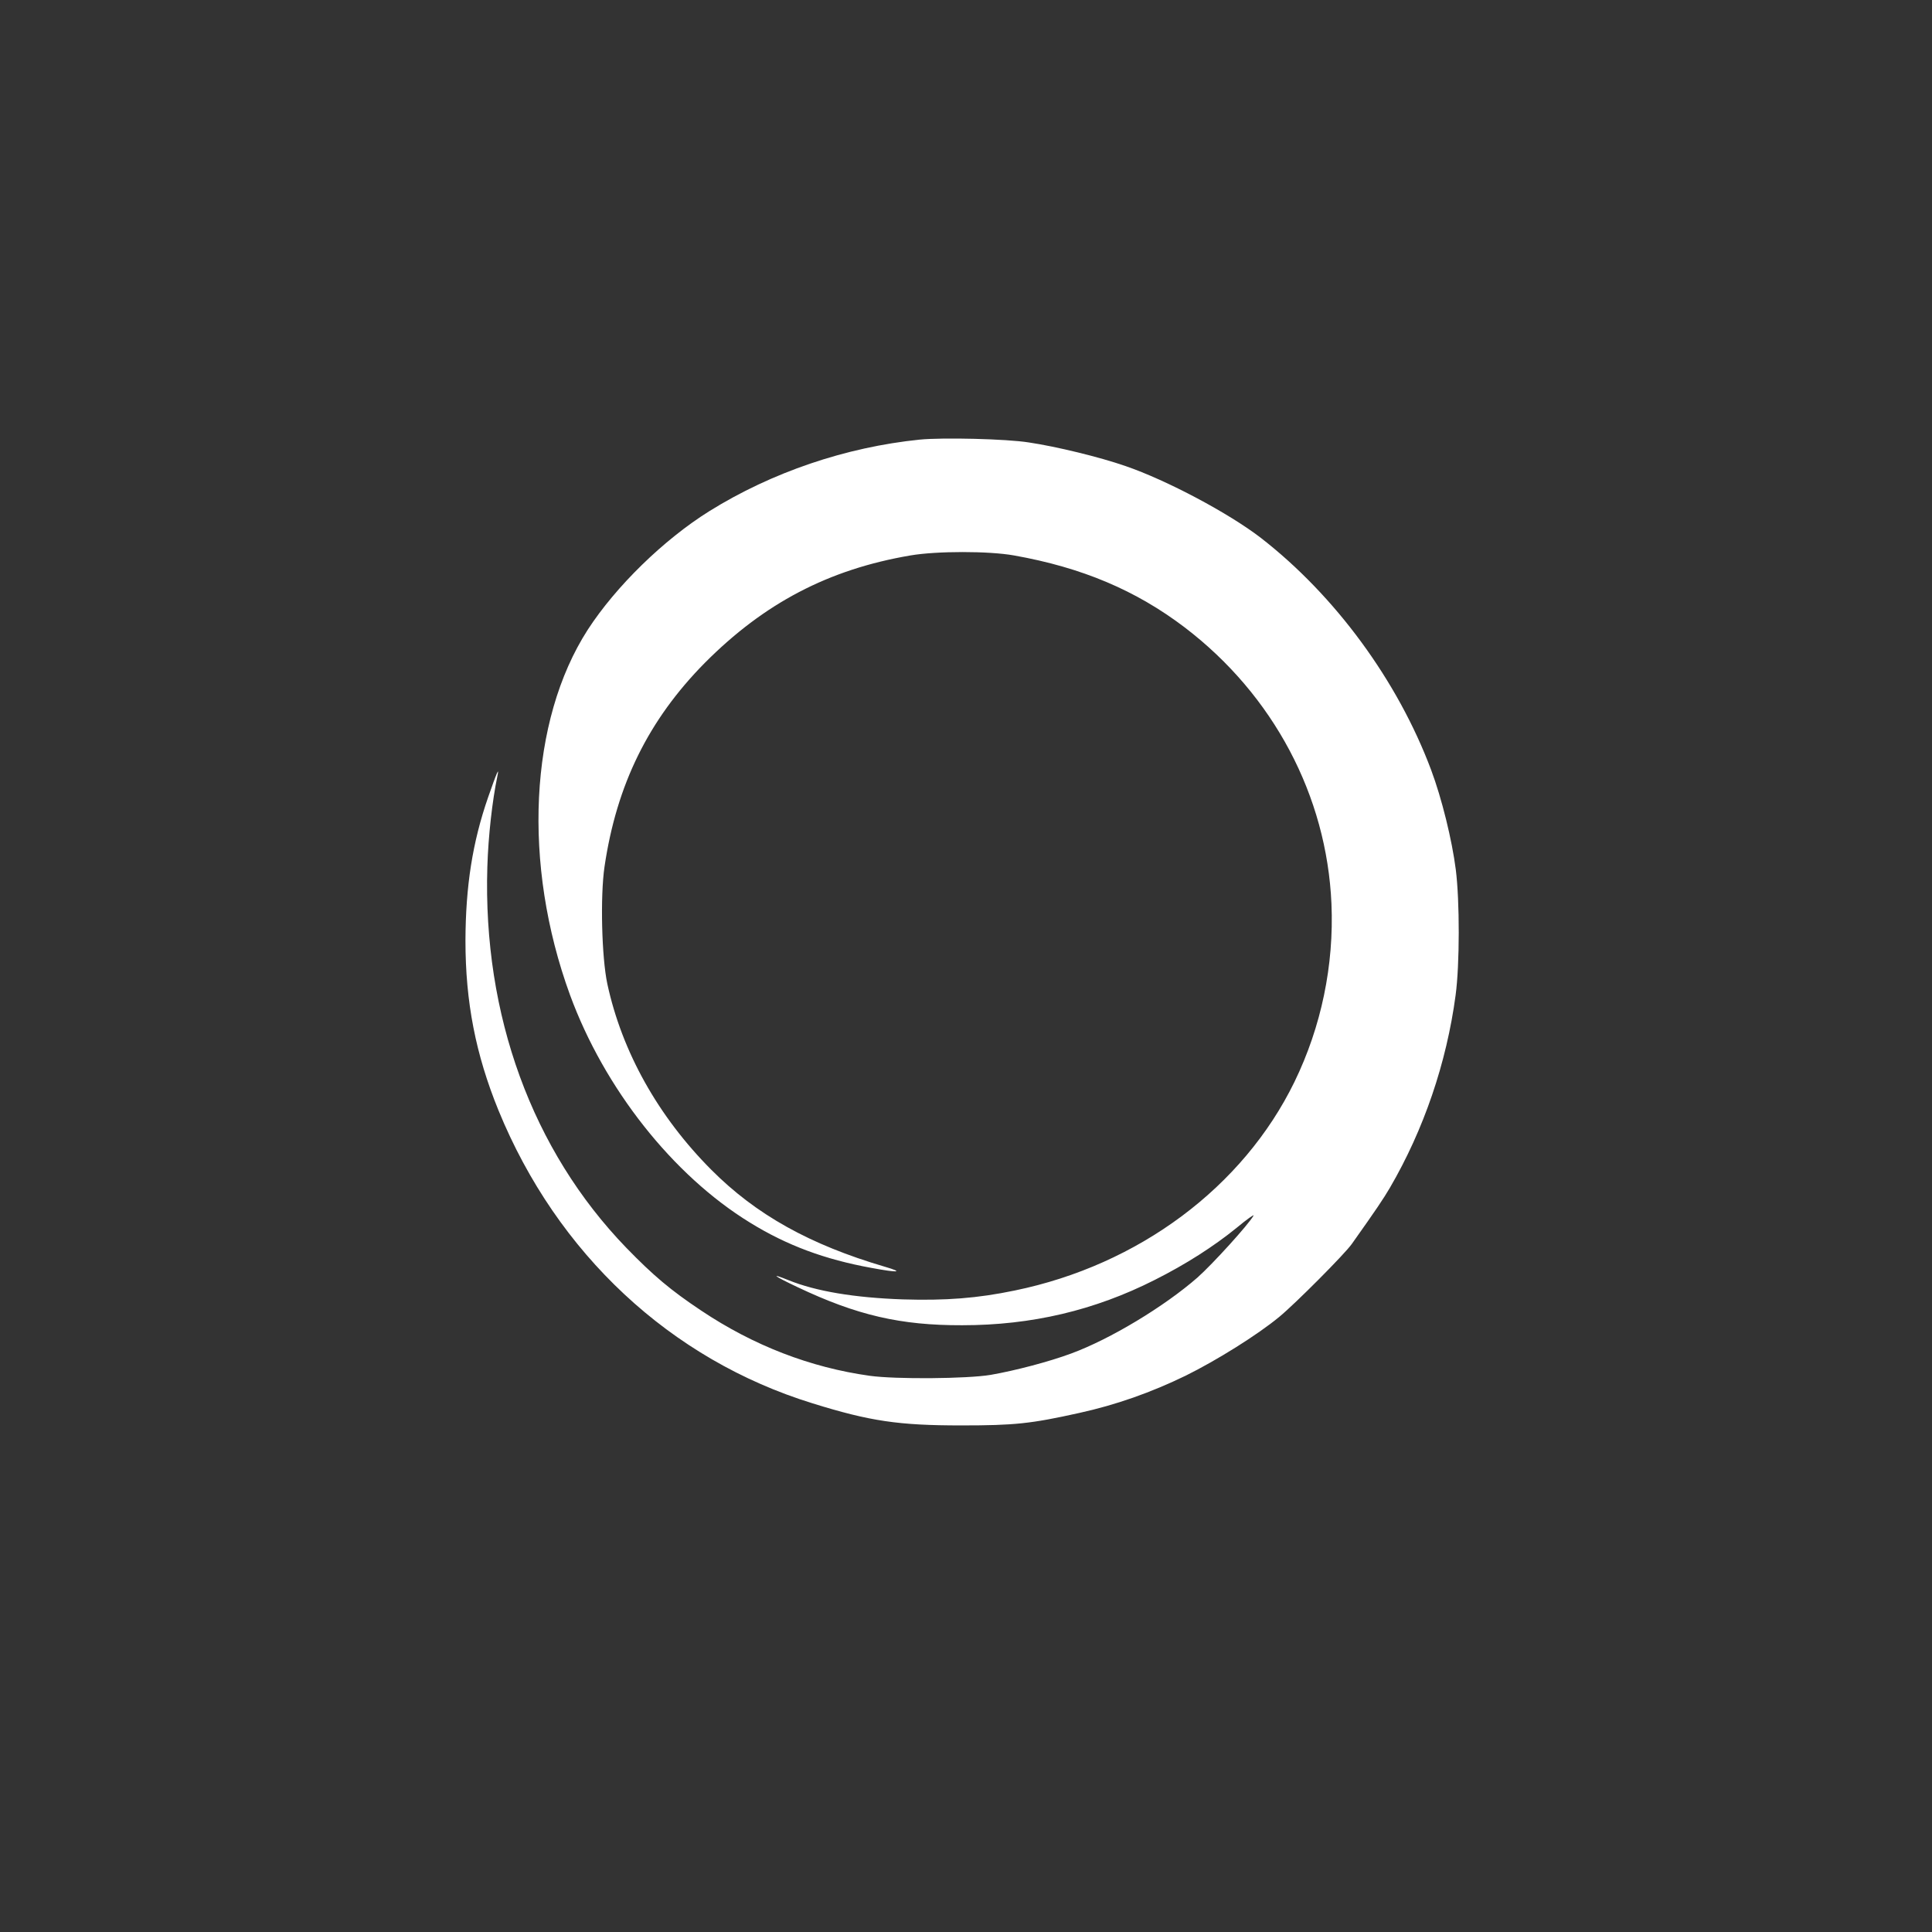 <?xml version="1.0" standalone="no"?>
<!DOCTYPE svg PUBLIC "-//W3C//DTD SVG 20010904//EN"
 "http://www.w3.org/TR/2001/REC-SVG-20010904/DTD/svg10.dtd">
<svg version="1.0" xmlns="http://www.w3.org/2000/svg"
 width="1024pt" height="1024pt" viewBox="0 0 1024 1024"
 preserveAspectRatio="xMidYMid meet">

<rect x="0" y="0" width="1024" height="1024" fill="#333333" stroke="none"/>

<g transform="translate(0,1024) scale(0.1,-0.1)"
fill="#ffffff" stroke="none">
<path d="M4875 7910 c-392 -40 -784 -173 -1115 -379 -242 -151 -496 -399 -645
-629 -310 -482 -347 -1242 -94 -1935 182 -496 545 -956 954 -1207 196 -121
396 -195 643 -240 145 -27 175 -24 72 6 -398 117 -683 276 -920 514 -281 282
-473 624 -551 985 -30 141 -38 464 -15 621 64 435 233 778 531 1080 315 317
656 496 1090 570 140 24 416 24 550 0 360 -64 646 -185 905 -382 469 -358 752
-891 777 -1464 14 -326 -54 -652 -196 -944 -272 -558 -826 -971 -1483 -1106
-197 -41 -365 -54 -593 -47 -257 9 -461 43 -606 102 -102 41 -77 22 48 -37
314 -149 546 -203 873 -202 368 0 702 79 1020 240 165 83 312 177 434 276 54
45 95 74 90 65 -27 -48 -218 -258 -297 -328 -176 -154 -463 -327 -670 -403
-116 -43 -294 -90 -426 -113 -124 -21 -504 -24 -641 -5 -315 44 -616 160 -894
346 -162 108 -253 185 -396 332 -500 517 -761 1234 -737 2019 5 164 26 350 53
480 12 56 -3 21 -49 -111 -83 -239 -119 -472 -120 -759 0 -326 54 -603 175
-900 311 -760 912 -1321 1665 -1553 305 -95 457 -117 788 -117 283 0 368 9
625 66 196 43 382 109 565 198 164 81 380 216 495 311 85 70 347 333 385 387
134 189 166 237 202 298 179 307 300 661 348 1020 22 163 22 500 1 666 -20
157 -74 377 -131 529 -177 472 -508 923 -902 1229 -170 131 -499 306 -718 381
-135 47 -364 103 -512 125 -119 19 -455 27 -578 15z"/>
</g>
</svg>
